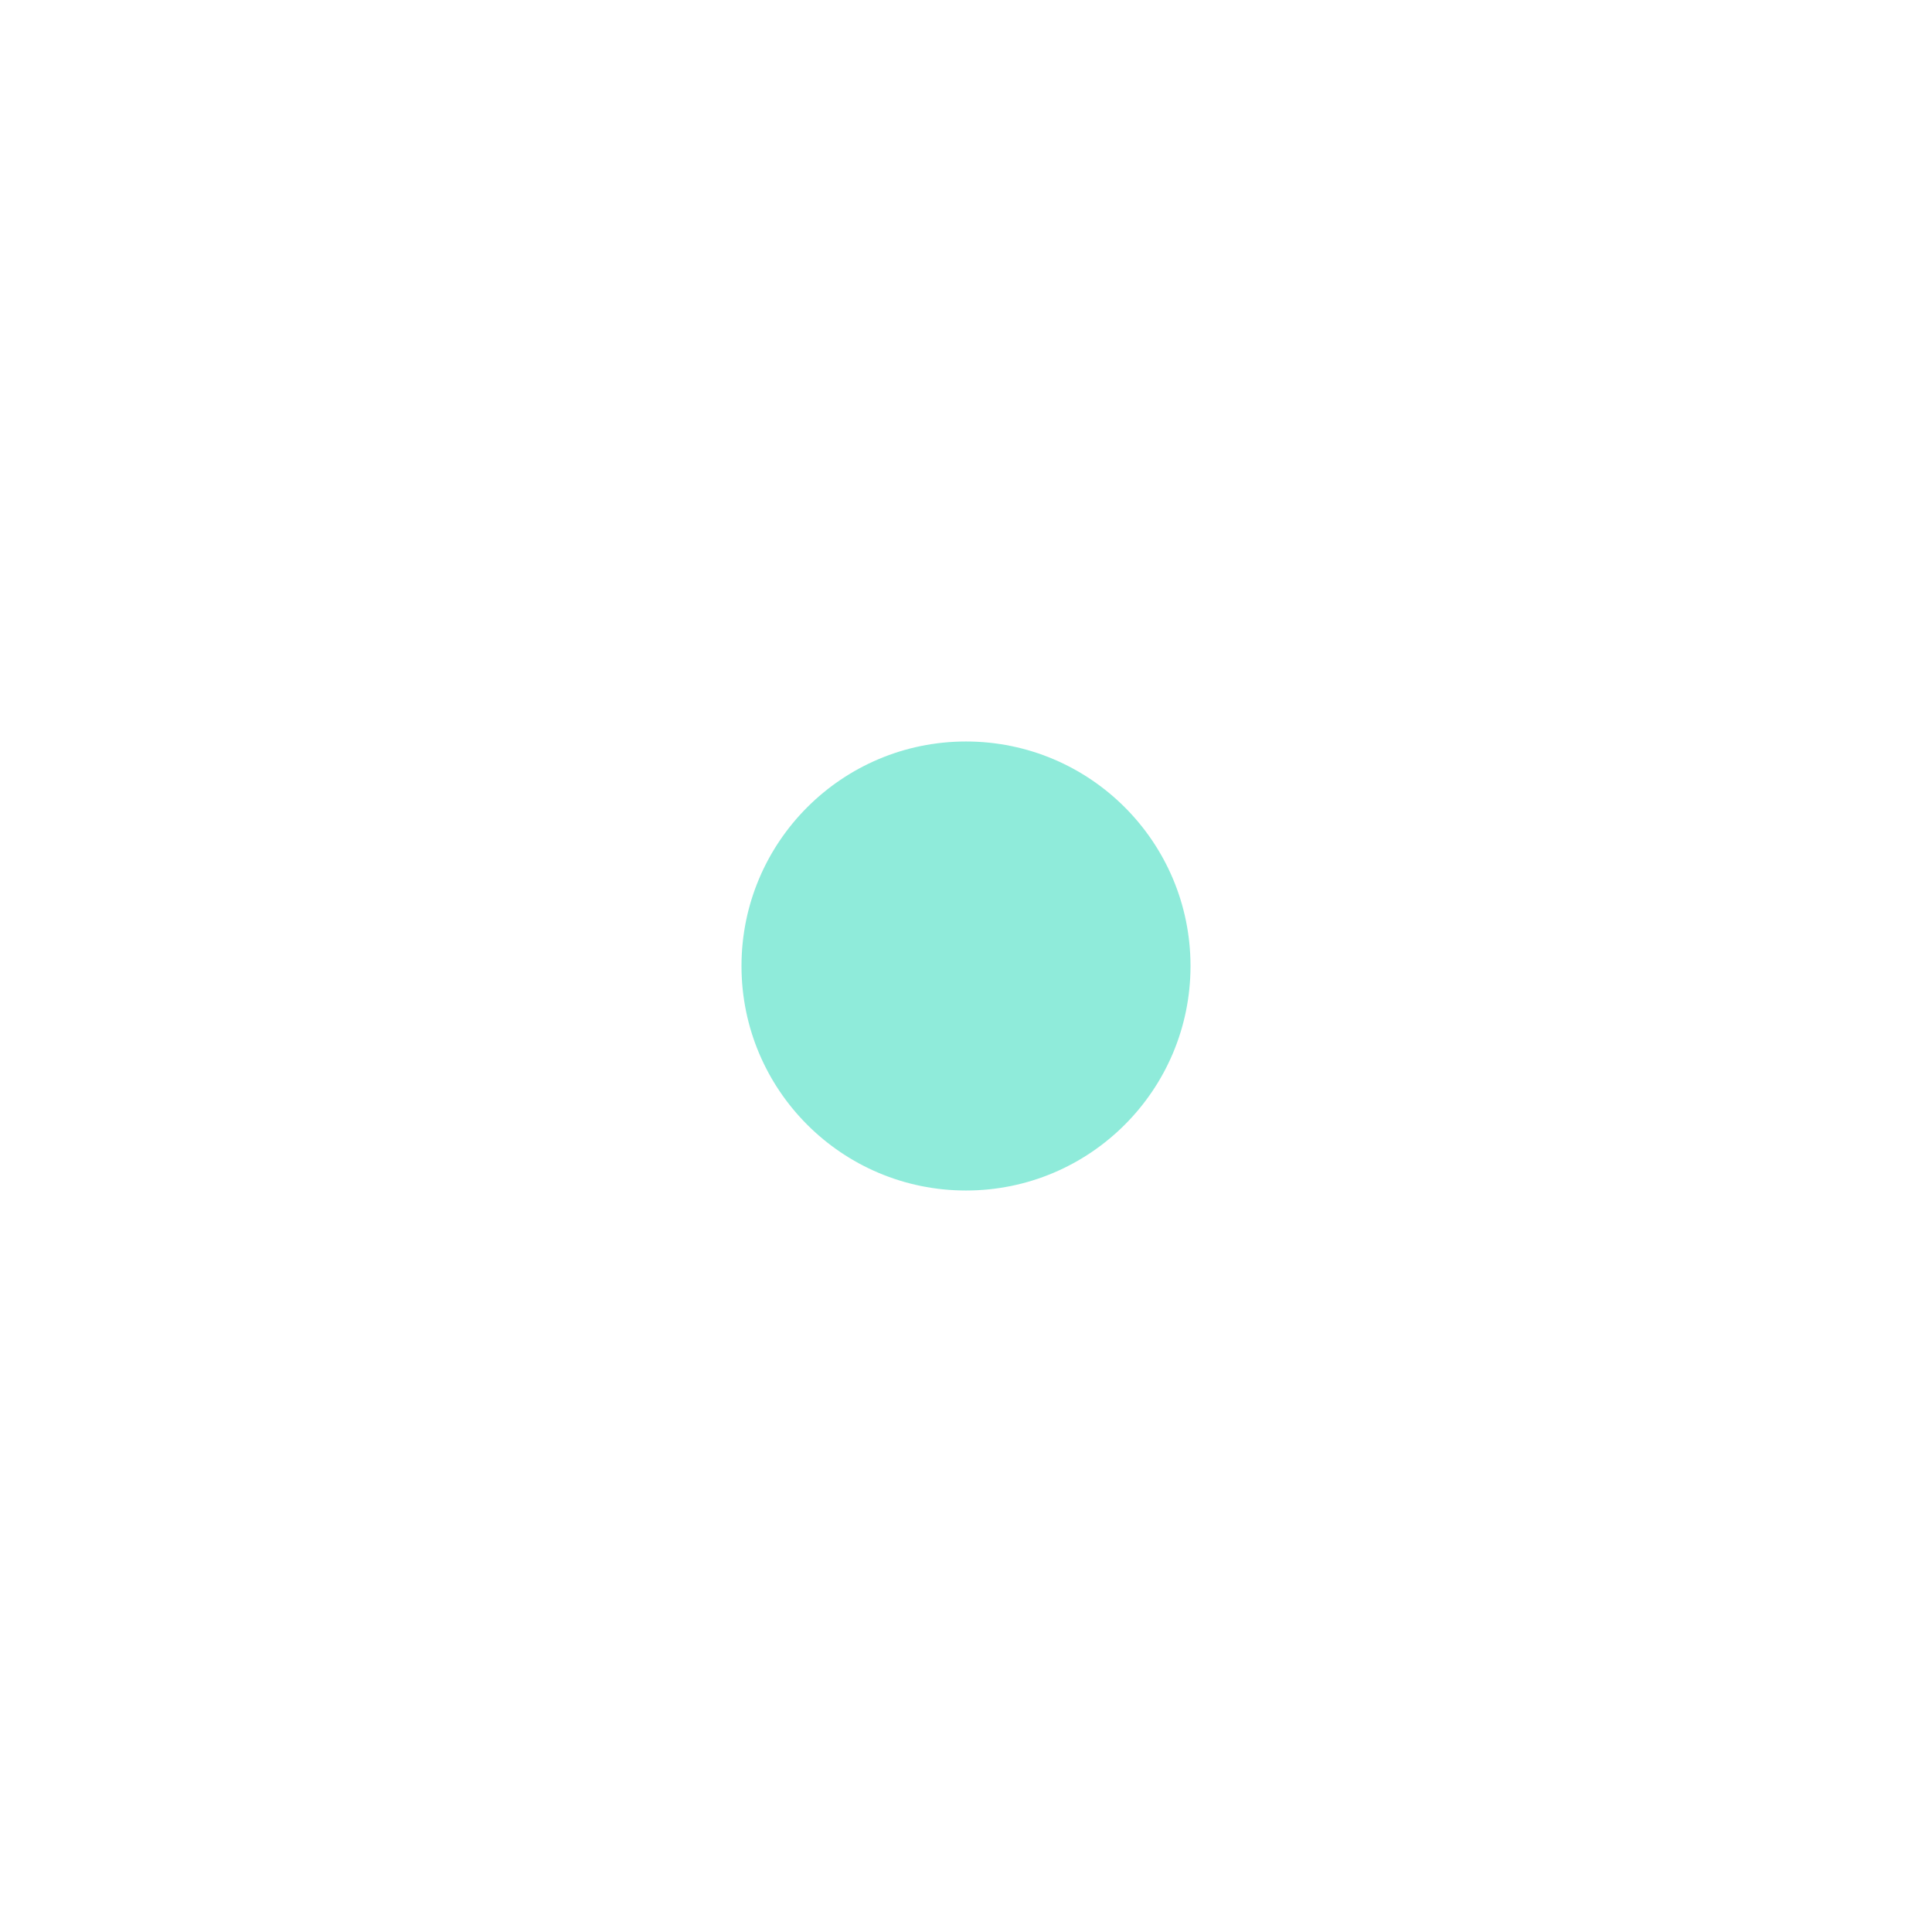 <?xml version="1.0" encoding="UTF-8"?> <svg xmlns="http://www.w3.org/2000/svg" width="1407" height="1407" viewBox="0 0 1407 1407" fill="none"> <g opacity="0.7" filter="url(#filter0_df)"> <circle cx="703.5" cy="699.5" r="163.5" fill="#60E2CB"></circle> </g> <defs> <filter id="filter0_df" x="0" y="0" width="1407" height="1407" filterUnits="userSpaceOnUse" color-interpolation-filters="sRGB"> <feFlood flood-opacity="0" result="BackgroundImageFix"></feFlood> <feColorMatrix in="SourceAlpha" type="matrix" values="0 0 0 0 0 0 0 0 0 0 0 0 0 0 0 0 0 0 127 0"></feColorMatrix> <feMorphology radius="290" operator="dilate" in="SourceAlpha" result="effect1_dropShadow"></feMorphology> <feOffset dy="4"></feOffset> <feGaussianBlur stdDeviation="125"></feGaussianBlur> <feColorMatrix type="matrix" values="0 0 0 0 0.059 0 0 0 0 0.627 0 0 0 0 0.525 0 0 0 0.76 0"></feColorMatrix> <feBlend mode="normal" in2="BackgroundImageFix" result="effect1_dropShadow"></feBlend> <feBlend mode="normal" in="SourceGraphic" in2="effect1_dropShadow" result="shape"></feBlend> <feGaussianBlur stdDeviation="97" result="effect2_foregroundBlur"></feGaussianBlur> </filter> </defs> </svg> 